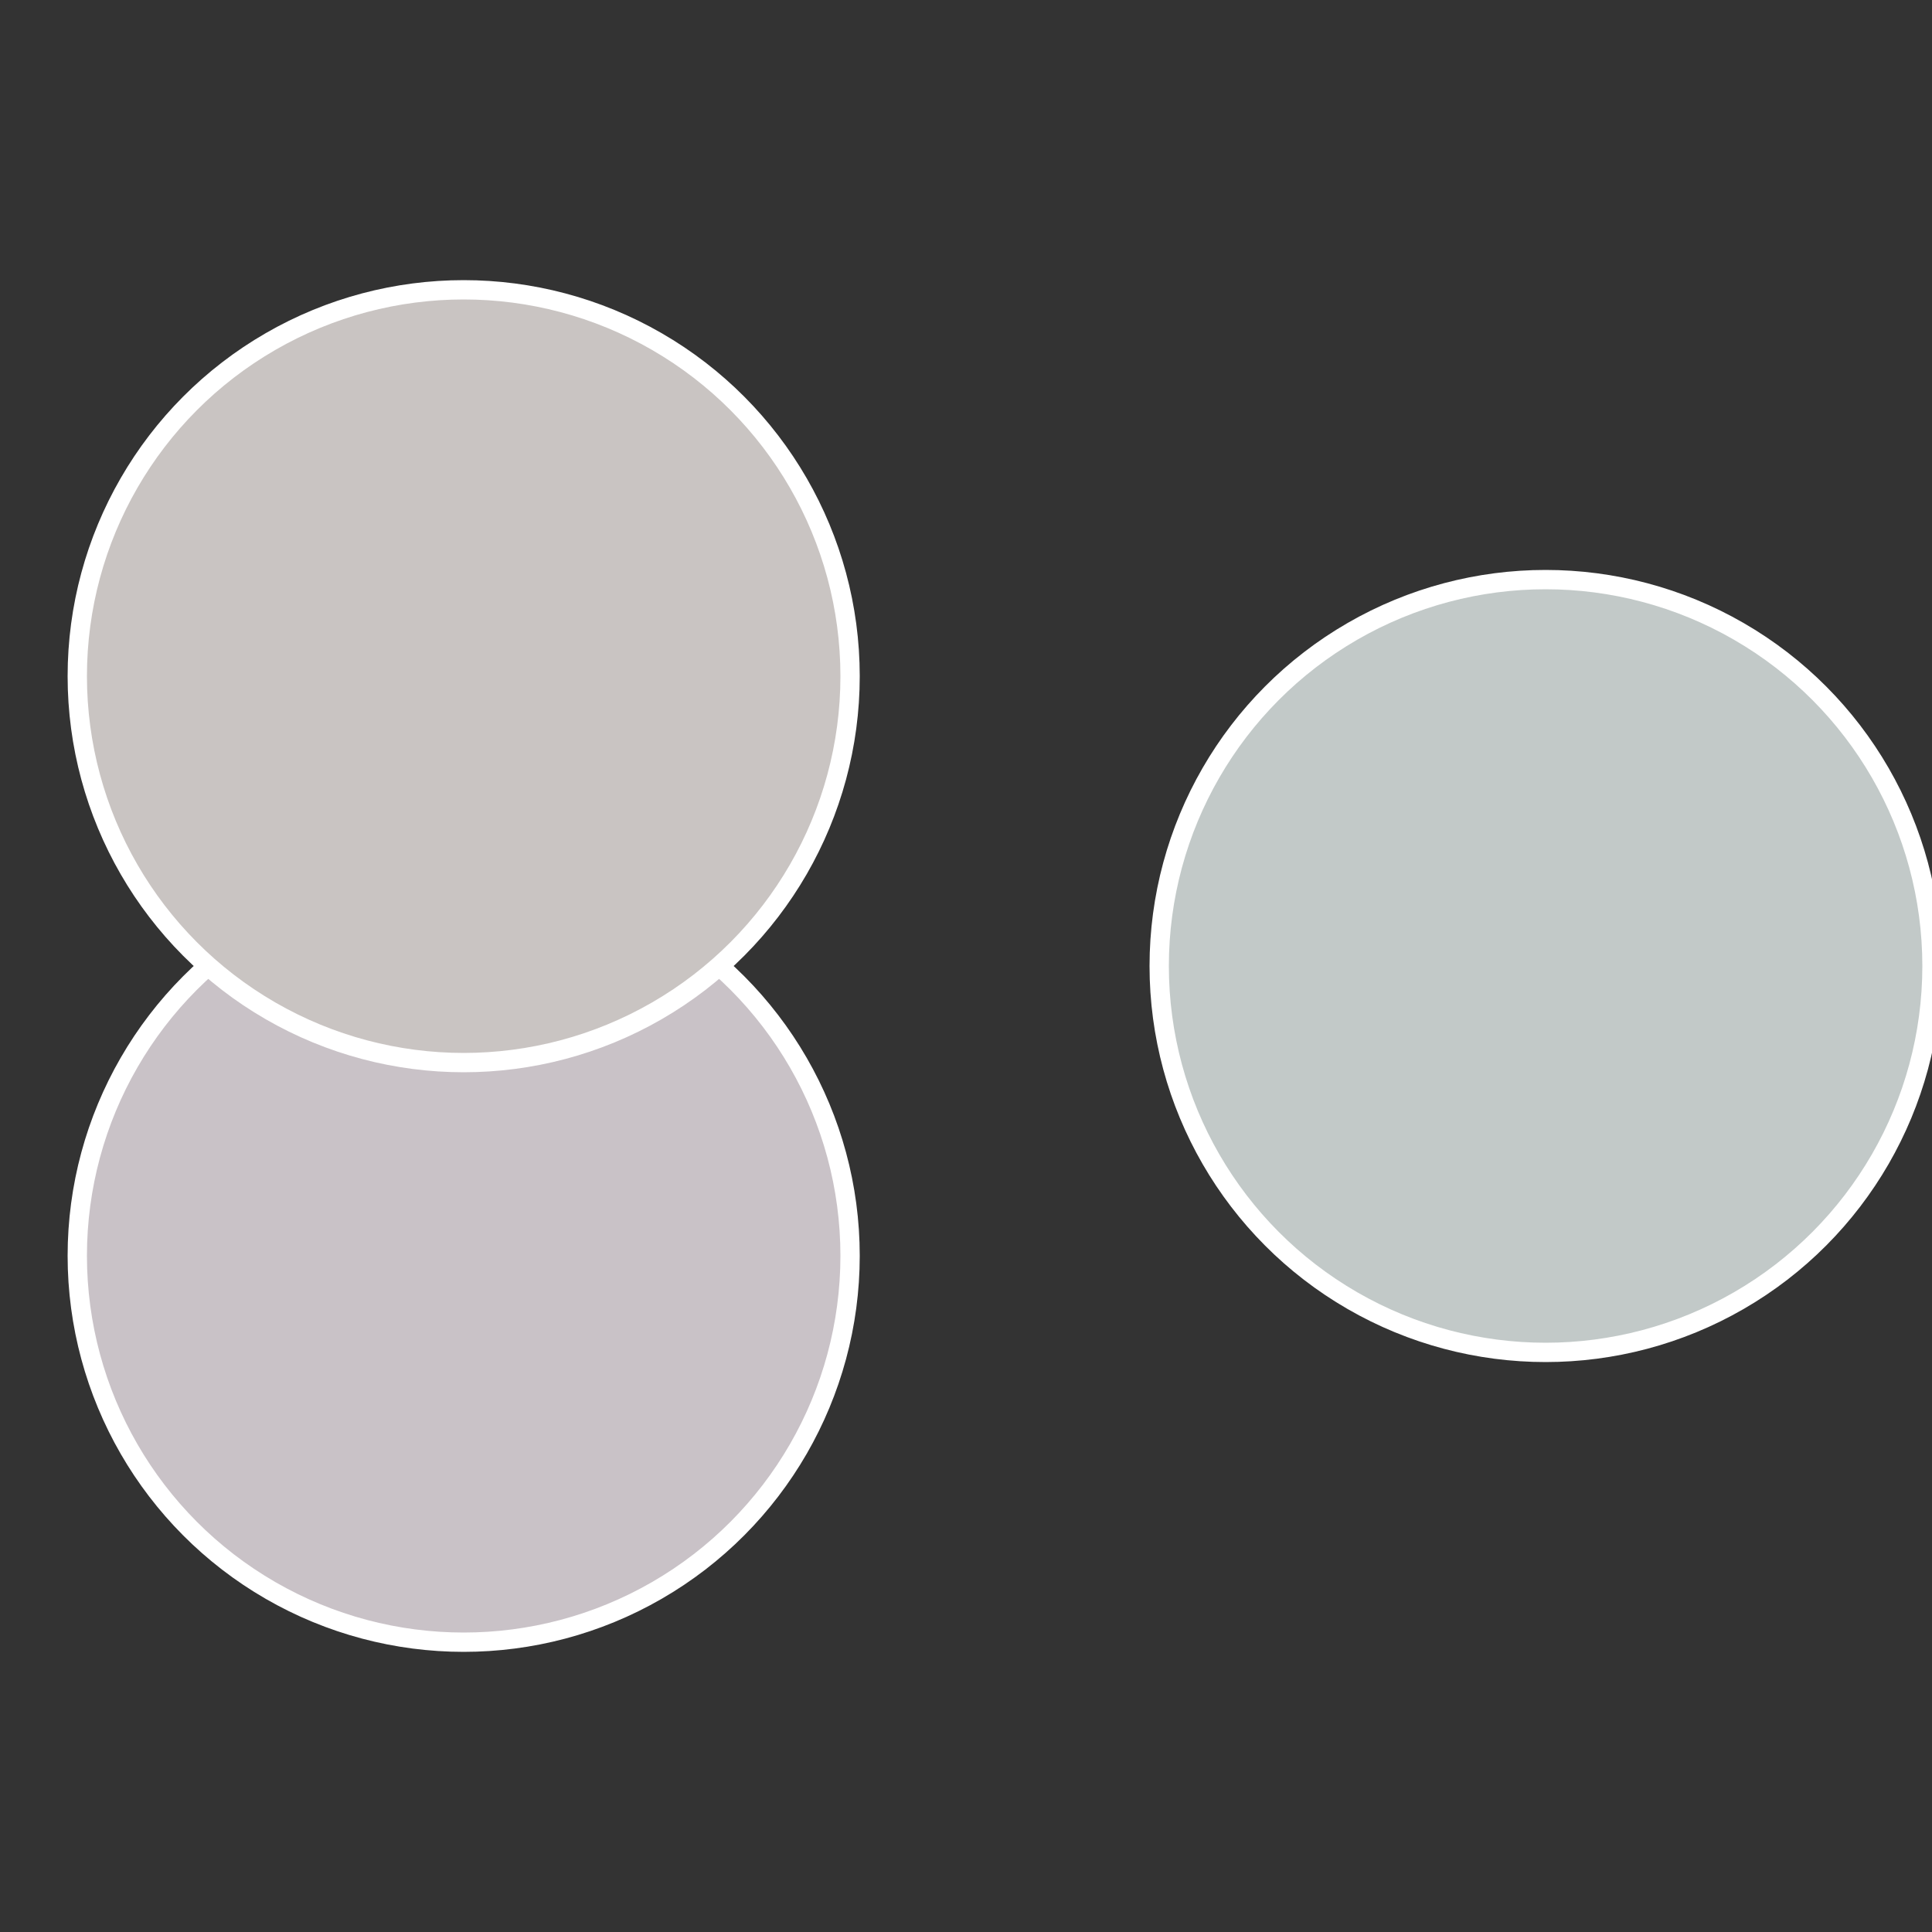 <?xml version="1.0" standalone="no"?>
<svg width="500" height="500" viewBox="-1 -1 2 2" xmlns="http://www.w3.org/2000/svg">
 
                <rect x="-1" y="-1" width="2" height="2" fill="#333333" stroke="none"/>
 
                <circle cx="0.6" cy="0" r="0.4" fill="#c2c9c8" stroke="#fff" stroke-width="1%" />
             
                <circle cx="-0.52" cy="0.3" r="0.4" fill="#c9c2c7" stroke="#fff" stroke-width="1%" />
             
                <circle cx="-0.52" cy="-0.3" r="0.4" fill="#c9c4c2" stroke="#fff" stroke-width="1%" />
            </svg>
